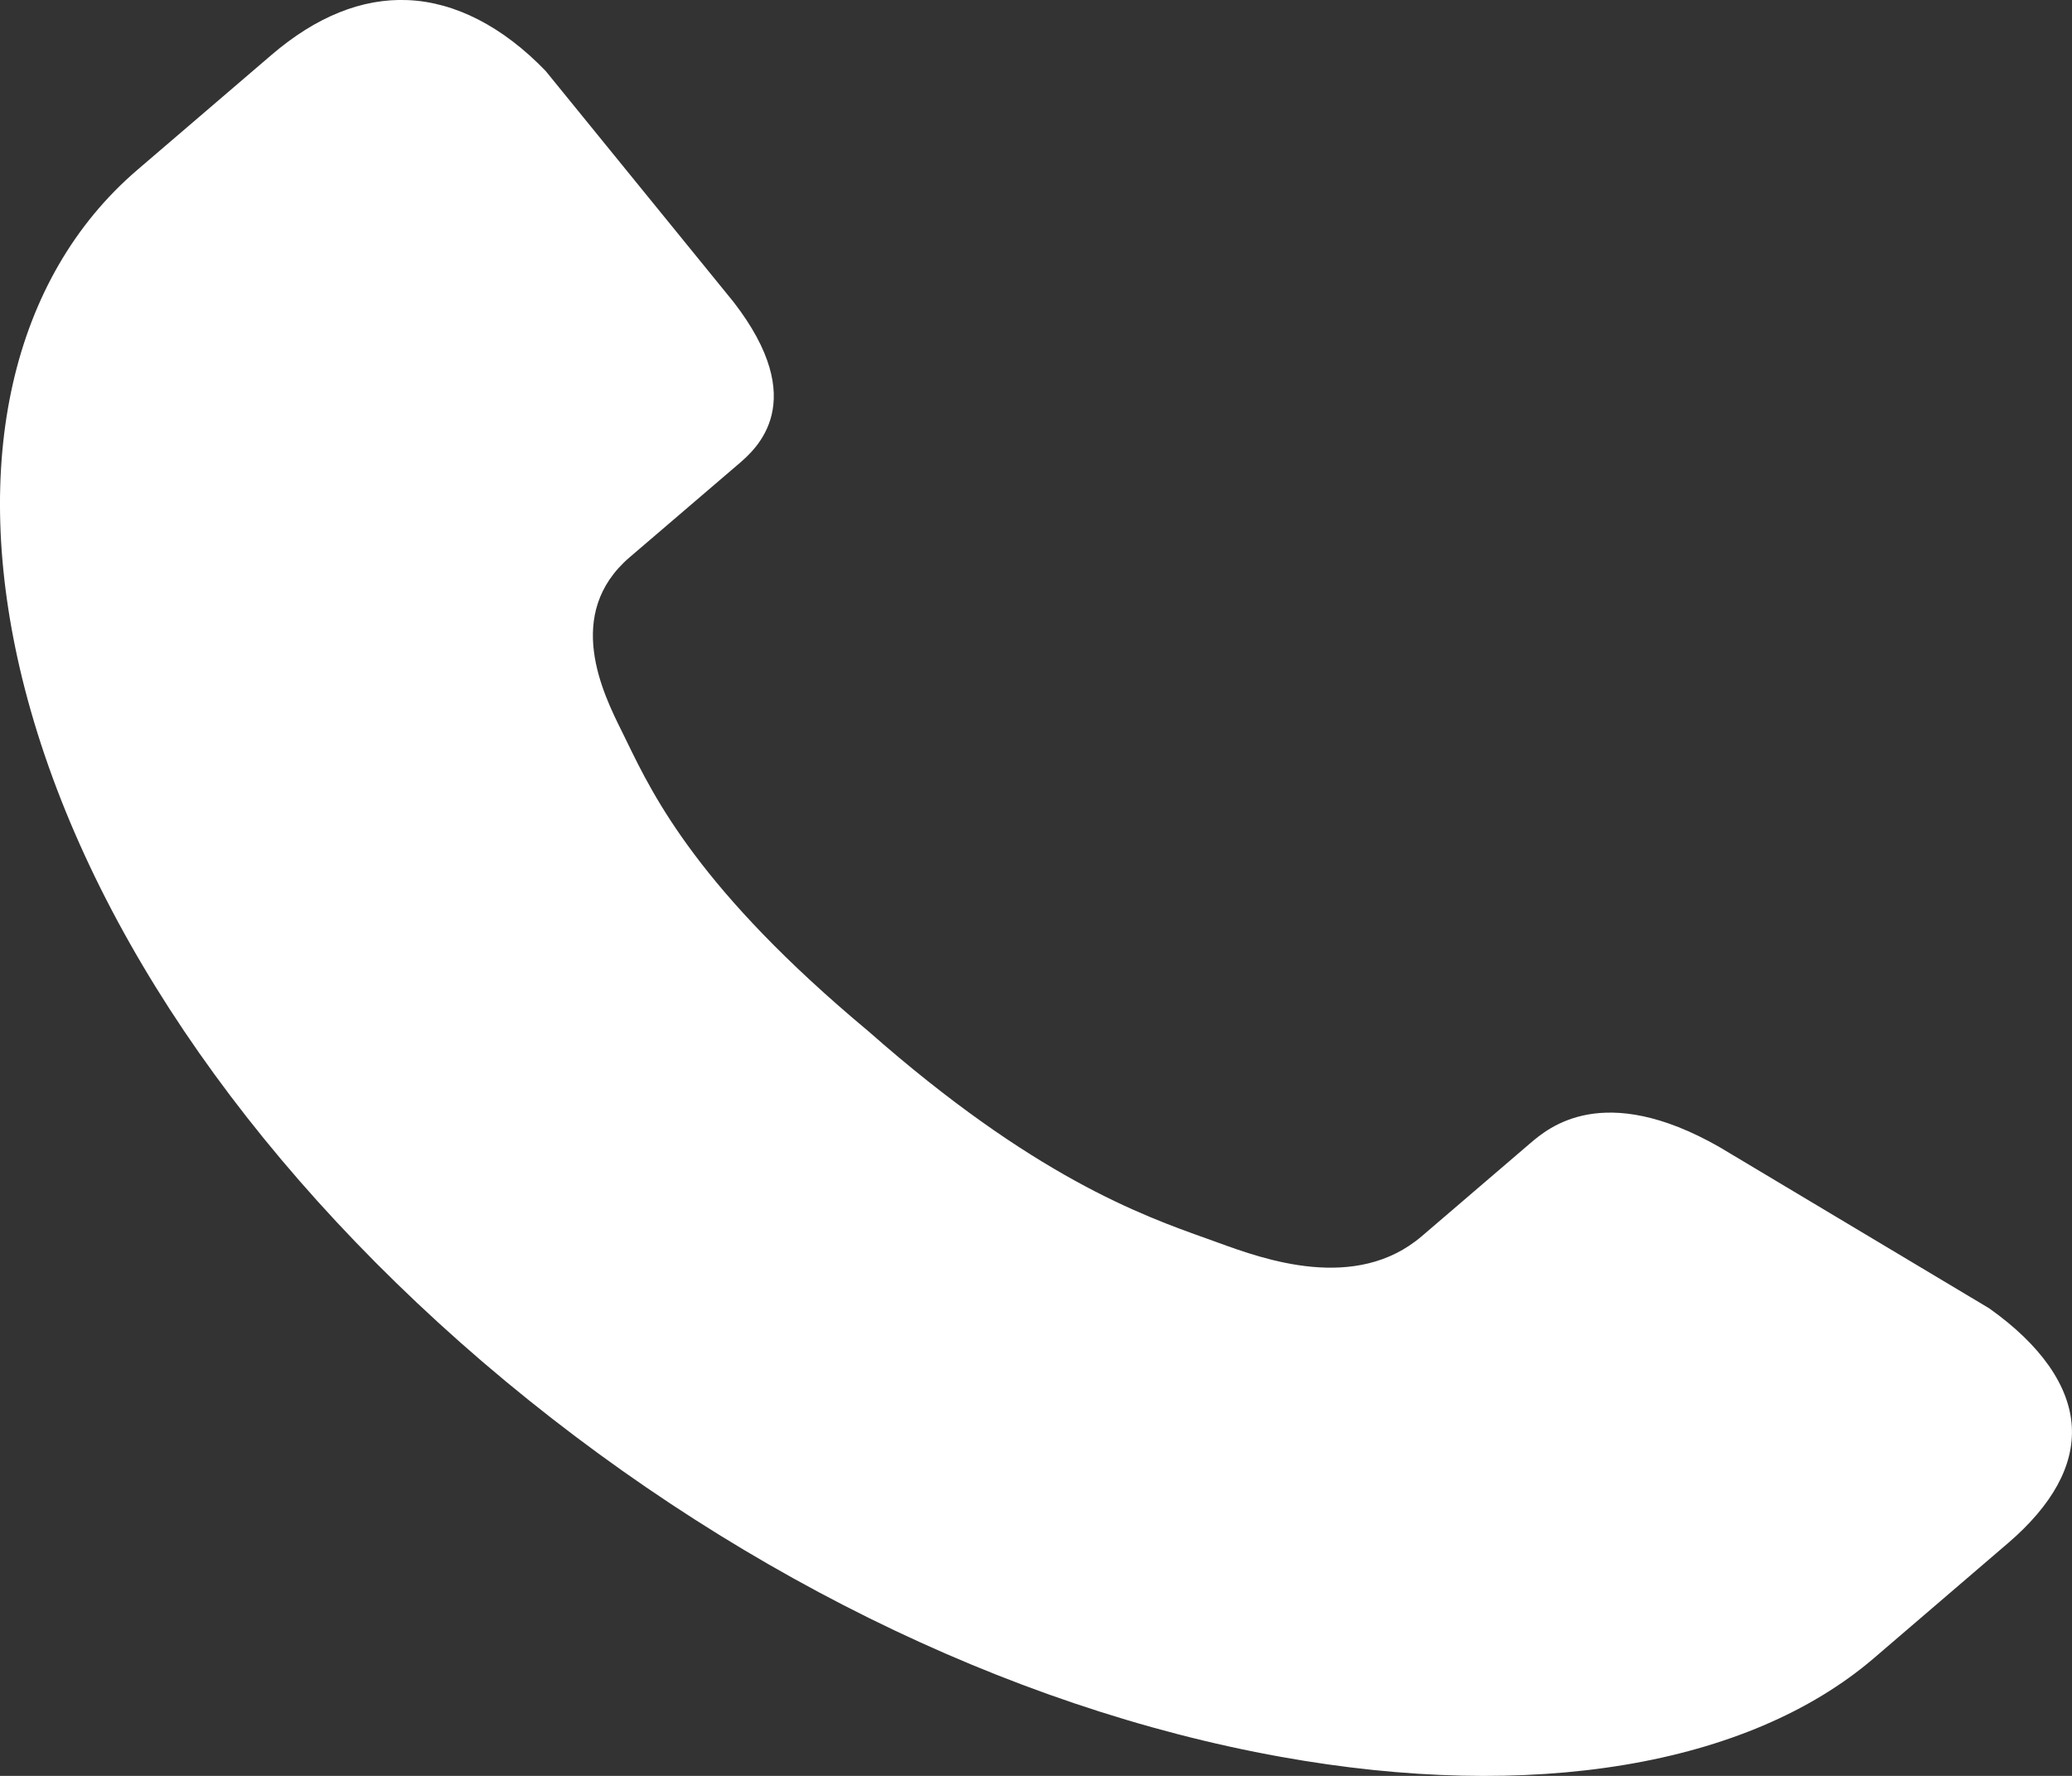 <svg width="21" height="18" viewBox="0 0 21 18" fill="none" xmlns="http://www.w3.org/2000/svg">
<rect x="0" y="0" width="21" height="18" fill="#333333" stroke="none"/>
<path d="M20.349 15.643L18.992 16.807C17.717 17.9 15.527 18.265 12.982 17.807C10.198 17.307 7.327 15.887 4.9 13.811L4.896 13.807L4.887 13.8C2.464 11.719 0.809 9.259 0.224 6.872C-0.308 4.692 0.117 2.814 1.393 1.721L2.75 0.558C3.203 0.169 3.67 -0.019 4.133 0.001C4.613 0.021 5.096 0.269 5.53 0.719L7.434 3.06C8.219 4.074 7.664 4.551 7.481 4.707L6.382 5.648C5.712 6.223 6.111 7.028 6.303 7.414L6.353 7.516C6.627 8.08 7.086 9.022 8.803 10.454C10.473 11.926 11.573 12.32 12.231 12.554L12.35 12.597C12.801 12.761 13.74 13.104 14.411 12.529L15.509 11.588C15.692 11.432 16.247 10.955 17.423 11.624L20.161 13.261C20.685 13.633 20.974 14.047 20.998 14.458C21.021 14.855 20.802 15.255 20.348 15.644L20.349 15.643Z" fill="white"/>
</svg>
